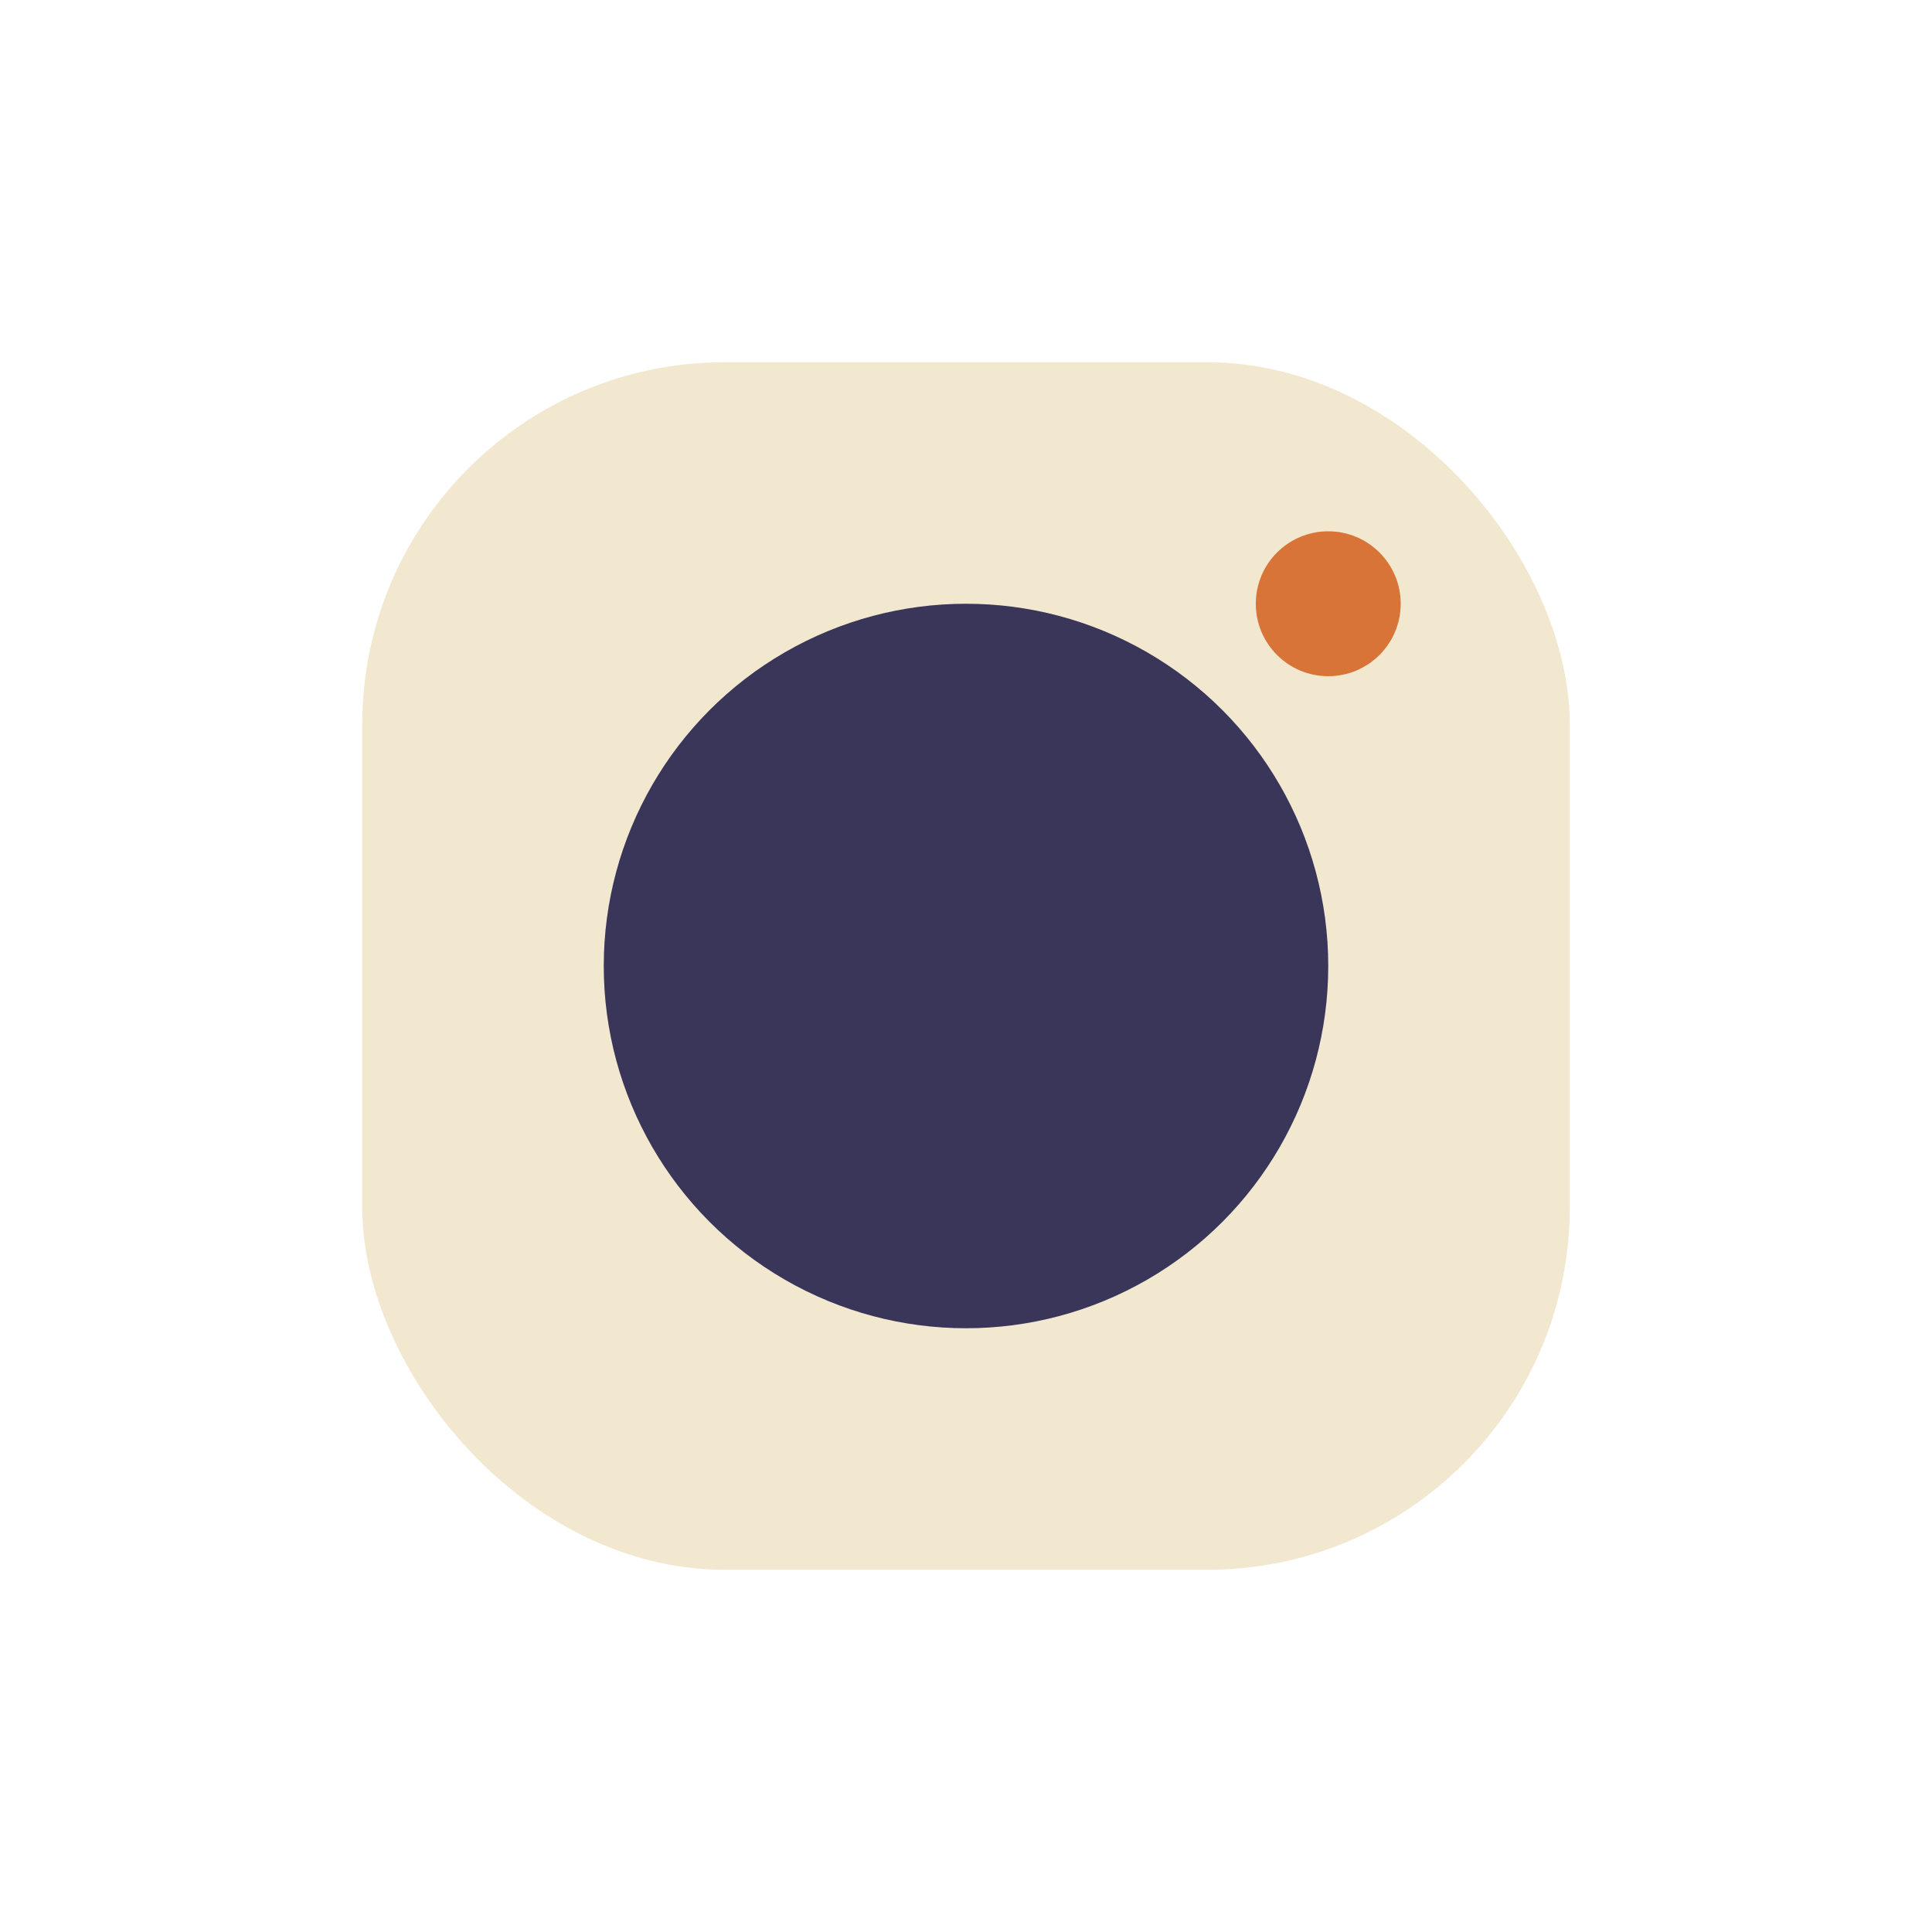 <?xml version="1.0" encoding="UTF-8"?>
<svg xmlns="http://www.w3.org/2000/svg" width="32" height="32" viewBox="0 0 32 32"><rect x="6" y="6" width="20" height="20" rx="6" fill="#F2E8CF"/><circle cx="16" cy="16" r="6" fill="#3A365A"/><circle cx="22" cy="10" r="1.2" fill="#D97438"/></svg>